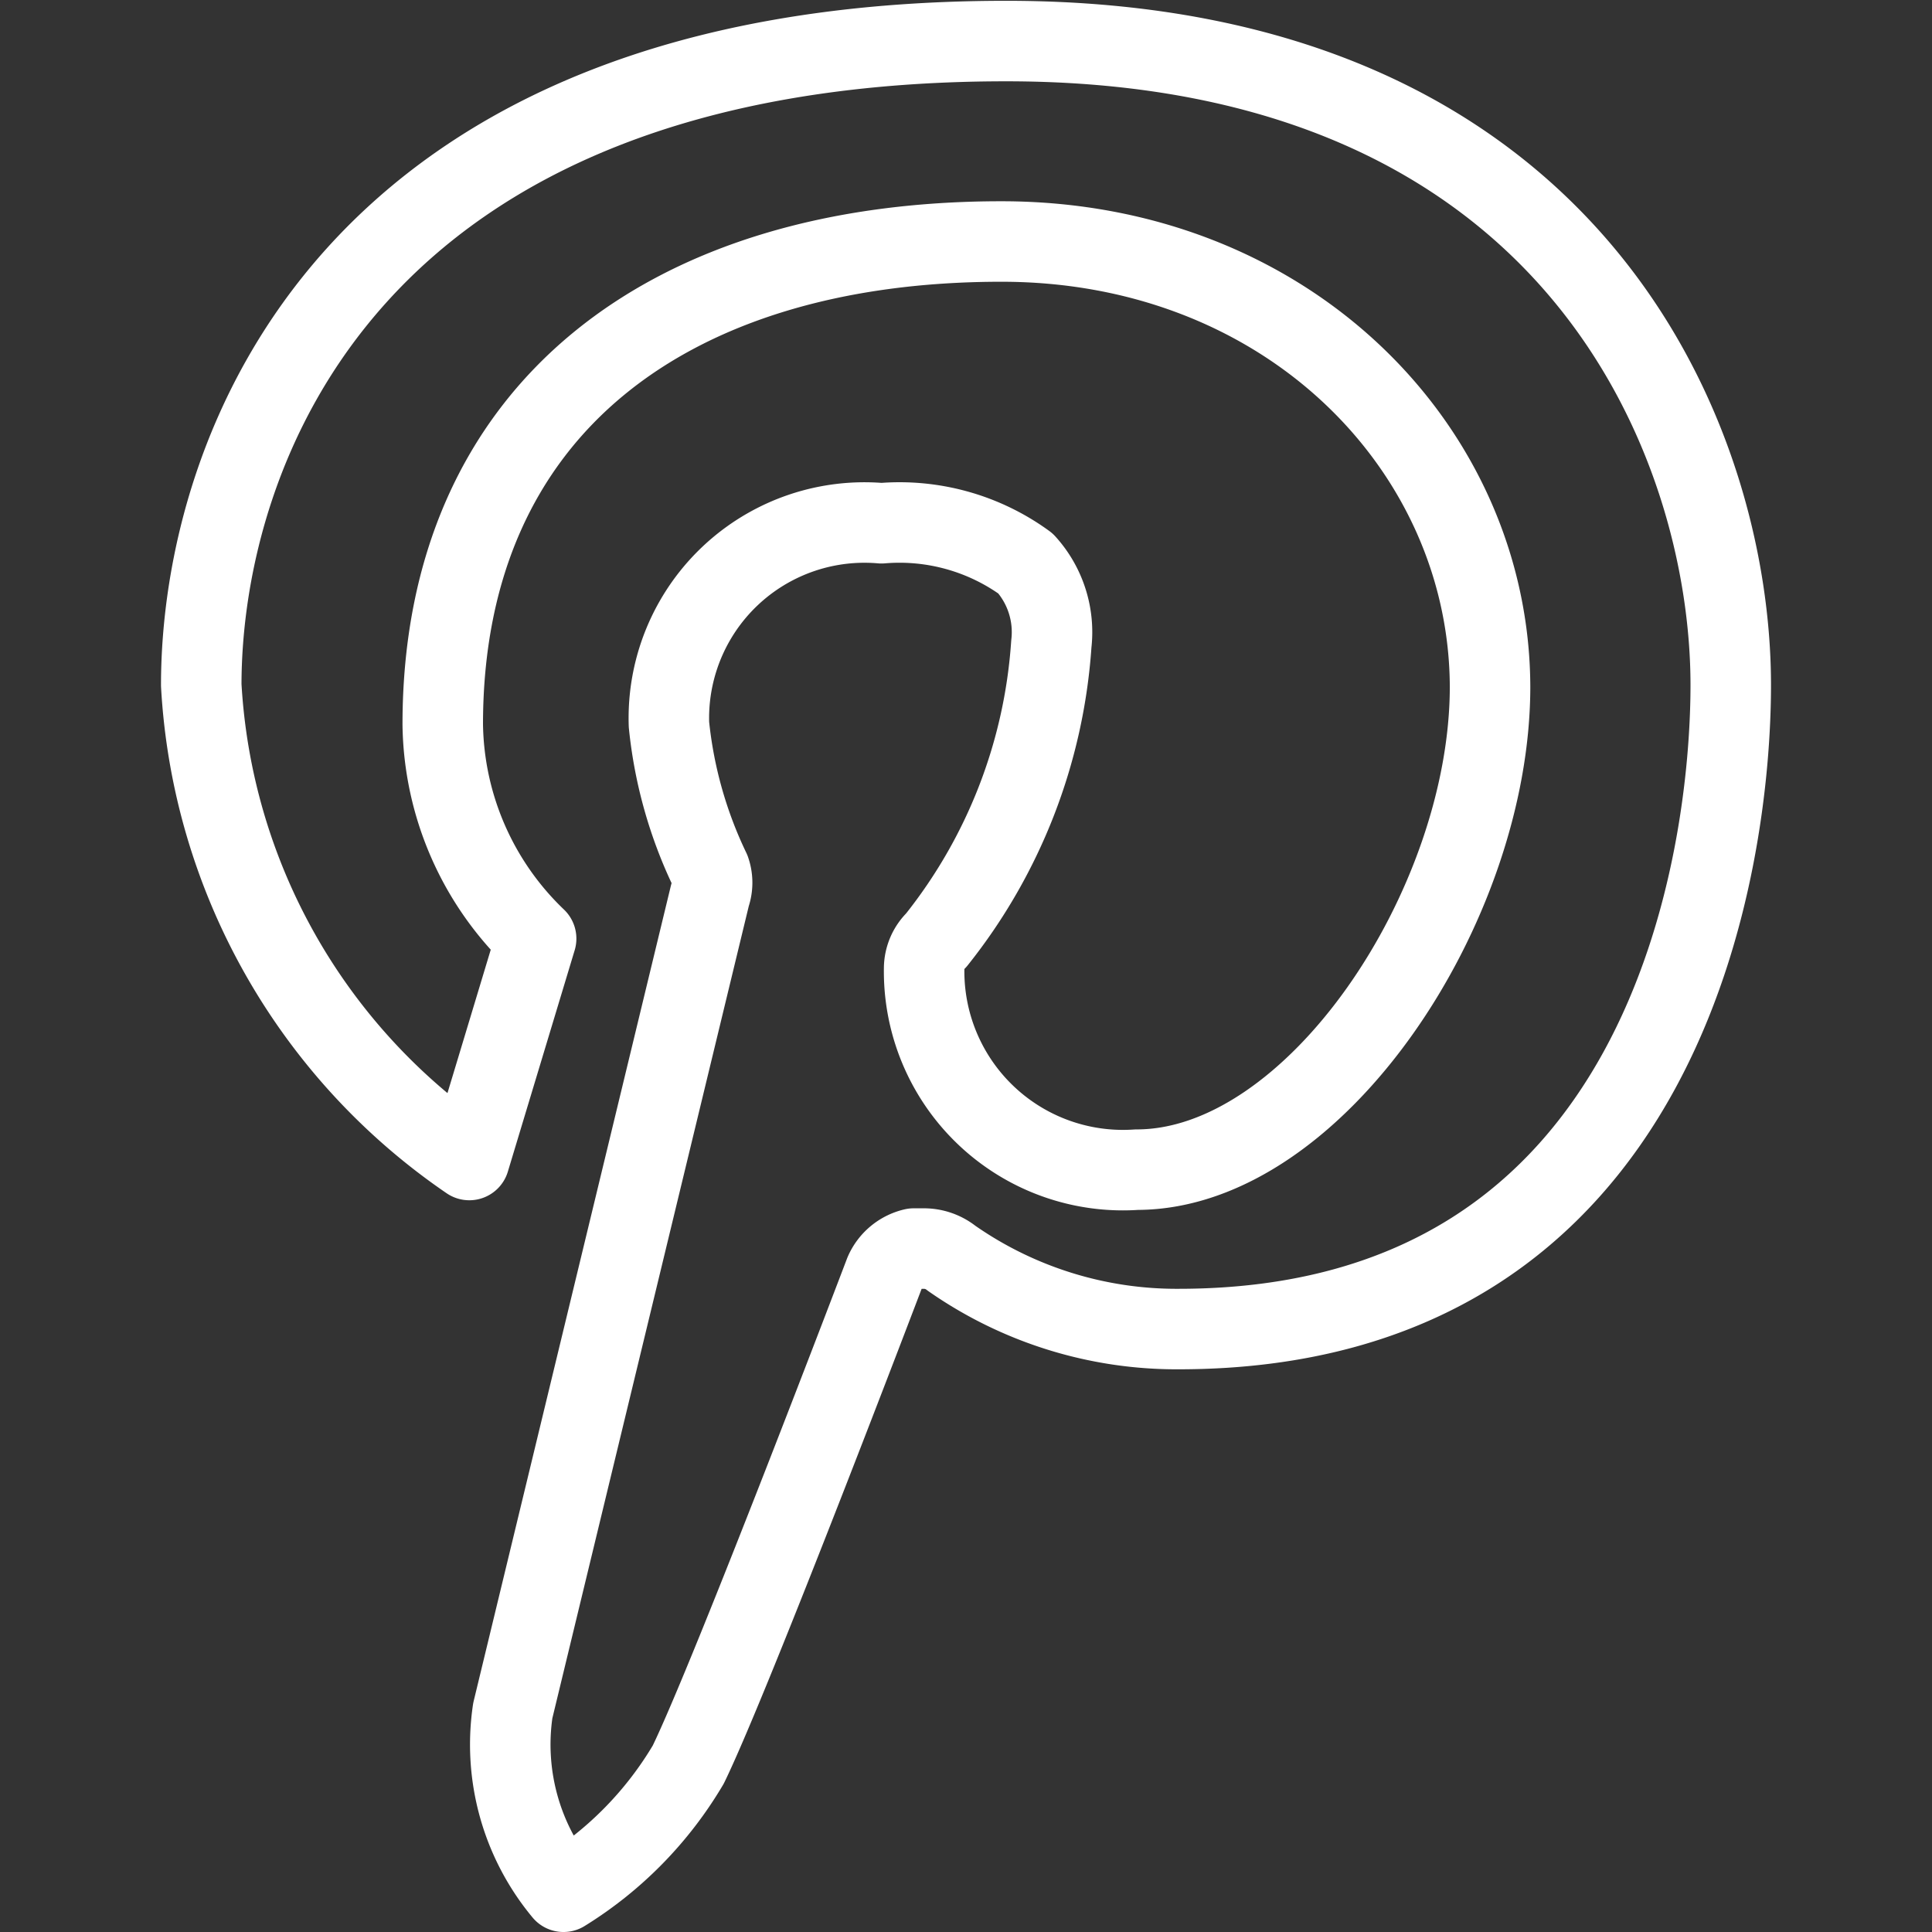 <svg xmlns="http://www.w3.org/2000/svg" viewBox="0 0 24 24" id="pinterest"><rect x="0" y="0" width="24" height="24" fill="#333333" stroke="none"/><g><path fill="none" stroke="#fff" stroke-linecap="round" stroke-linejoin="round" d="M7 23.5a2.86 2.86 0 0 1-.63-2.25l2.45-10.13a.47.47 0 0 0 0-.31A5.44 5.44 0 0 1 8.31 9a2.43 2.43 0 0 1 2.64-2.5 2.66 2.66 0 0 1 1.79.5 1.27 1.27 0 0 1 .32 1 6.61 6.61 0 0 1-1.43 3.68.49.49 0 0 0-.15.35 2.47 2.47 0 0 0 2.64 2.5c2.22 0 4.39-3.28 4.39-6C18.5 5.58 16 3 12.44 3 8.34 3 5.5 5.06 5.5 9a3.75 3.75 0 0 0 1.16 2.66l-.83 2.75a7.66 7.66 0 0 1-3.33-5.9c0-2.89 1.8-8 10-8 7.08 0 9 5 9 8 0 2.11-.75 8-6.86 8a4.88 4.88 0 0 1-2.82-.88.55.55 0 0 0-.34-.12h-.13a.52.52 0 0 0-.36.3s-1.9 5-2.44 6.11A4.62 4.62 0 0 1 7 23.5Z"></path></g></svg>
